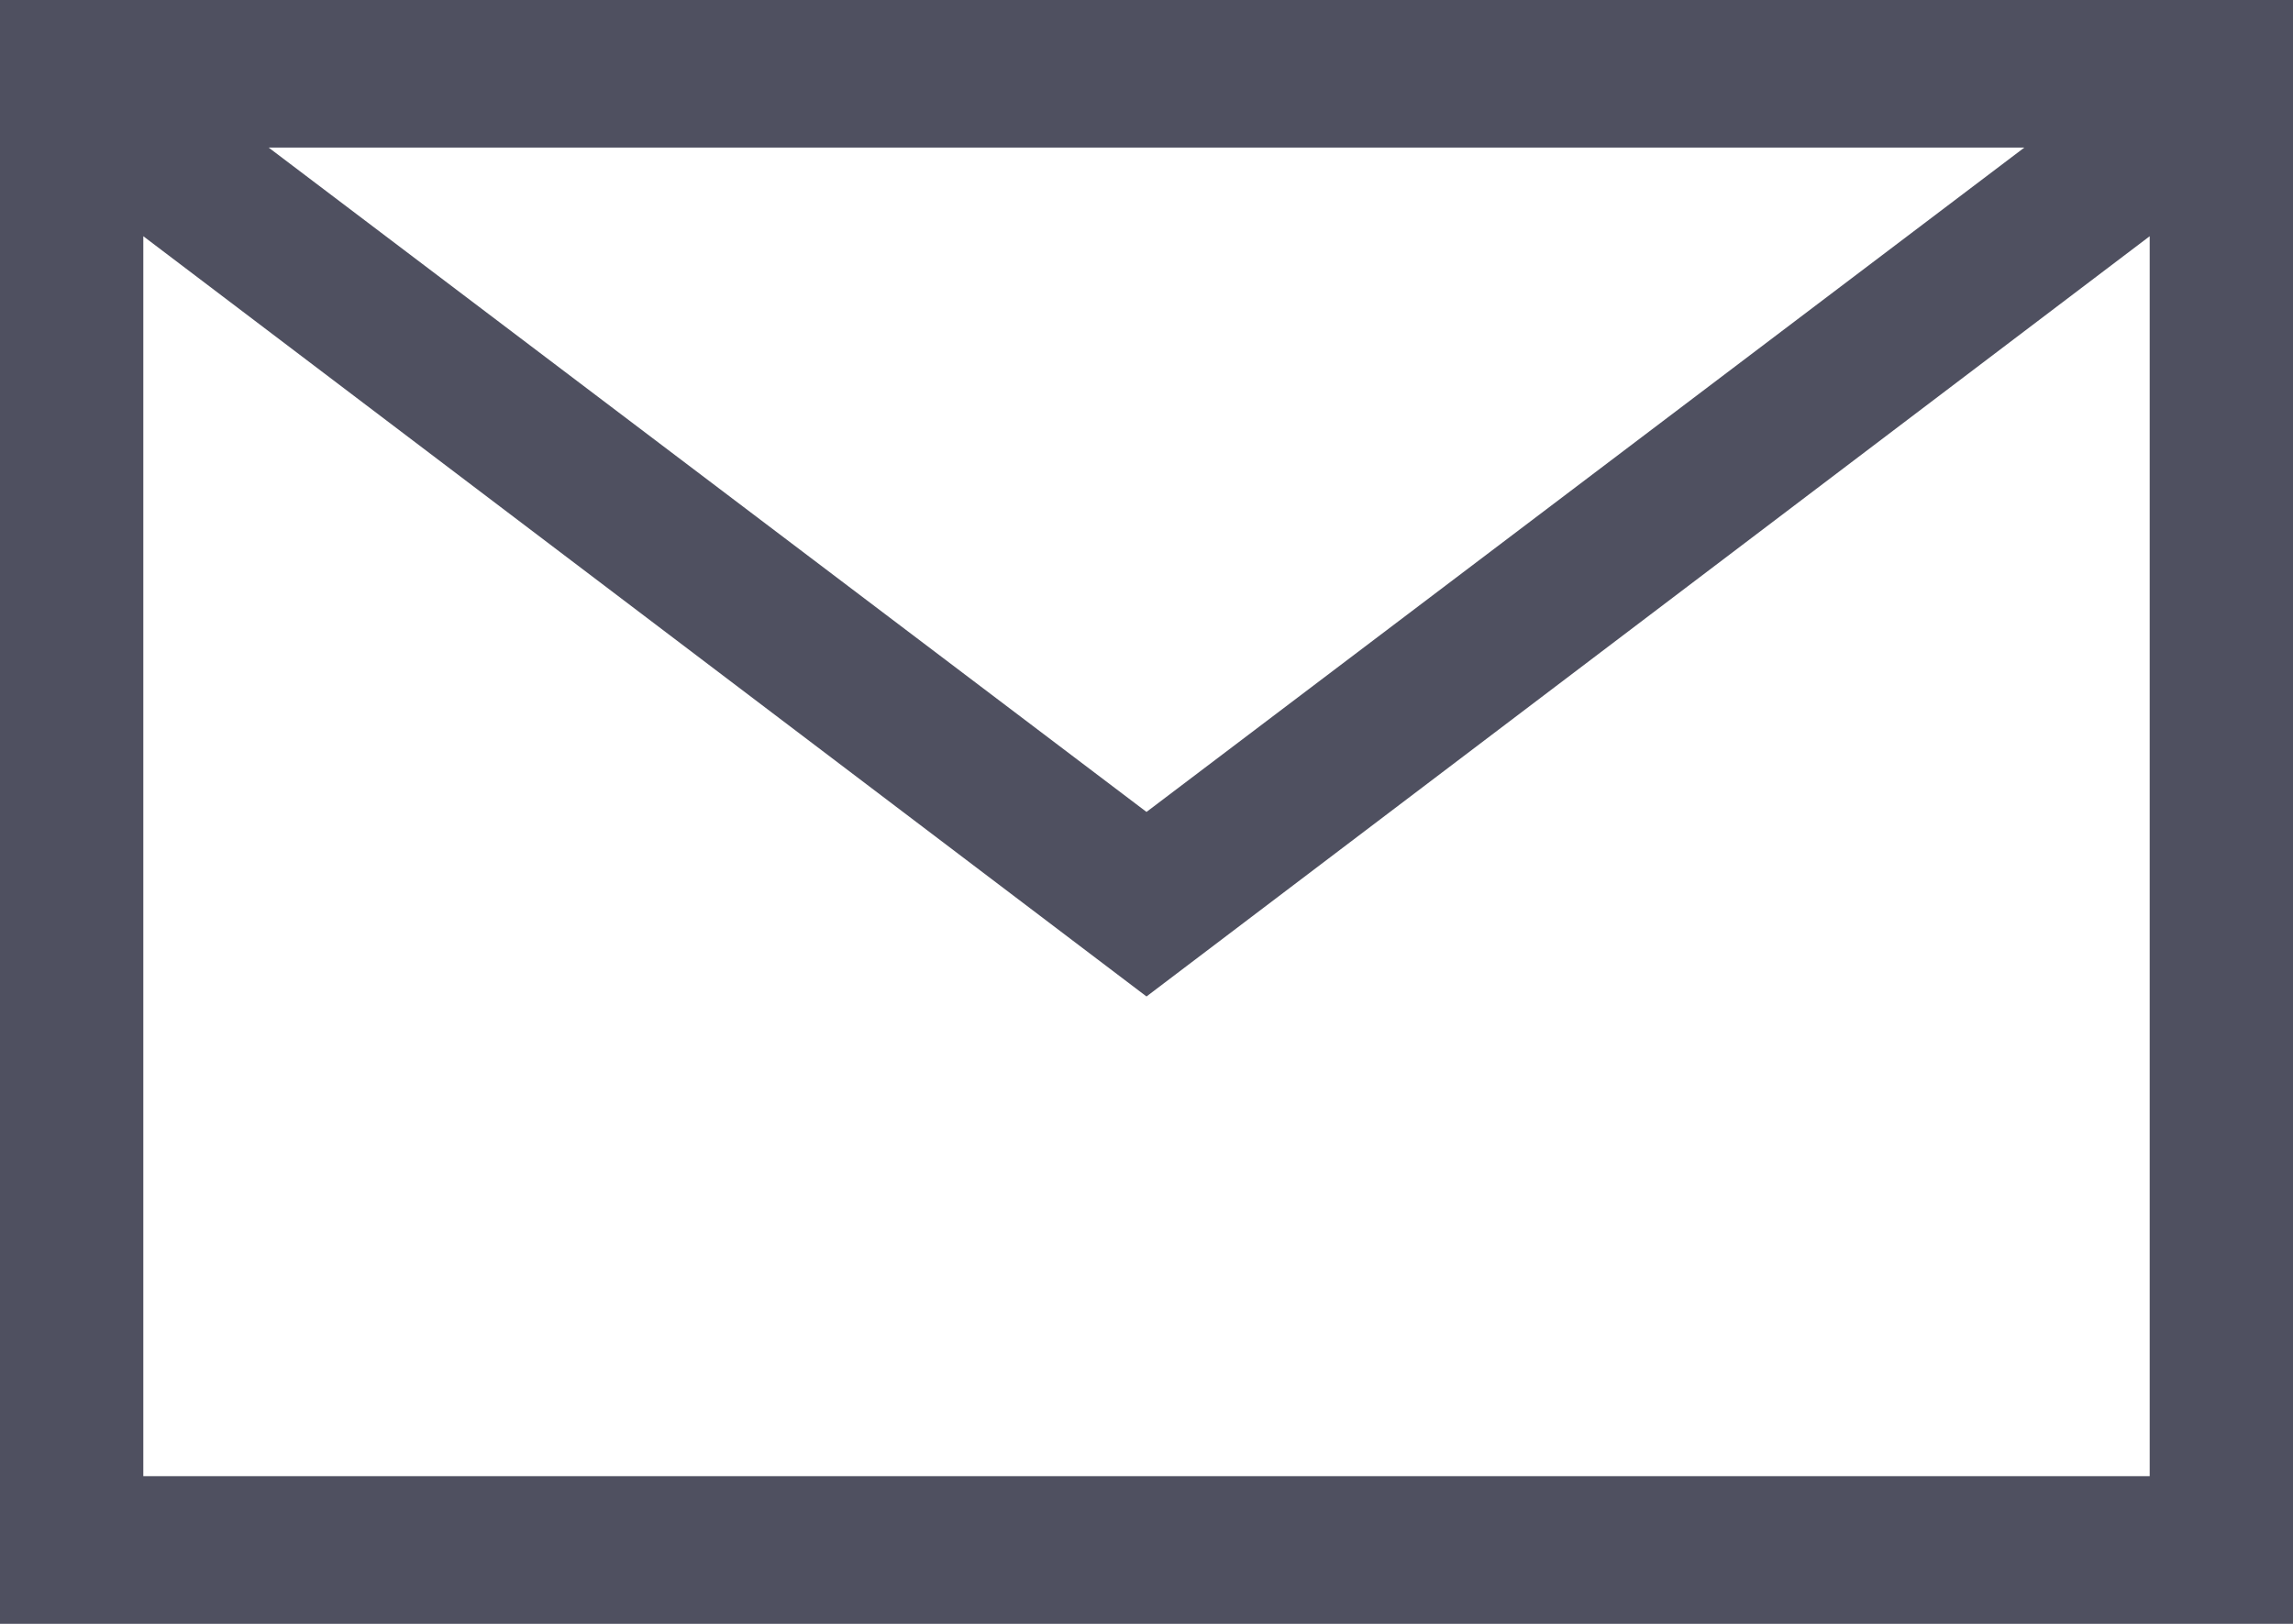 <svg width="24" height="17" viewBox="0 0 24 17" fill="none" xmlns="http://www.w3.org/2000/svg">
<path d="M24 0H0V17H24V0ZM21.188 1.545L12 8.5L2.812 1.545H21.188ZM1.5 15.454V2.473L12 10.432L22.5 2.473V15.454H1.5Z" fill="#4F5060"/>
</svg>
